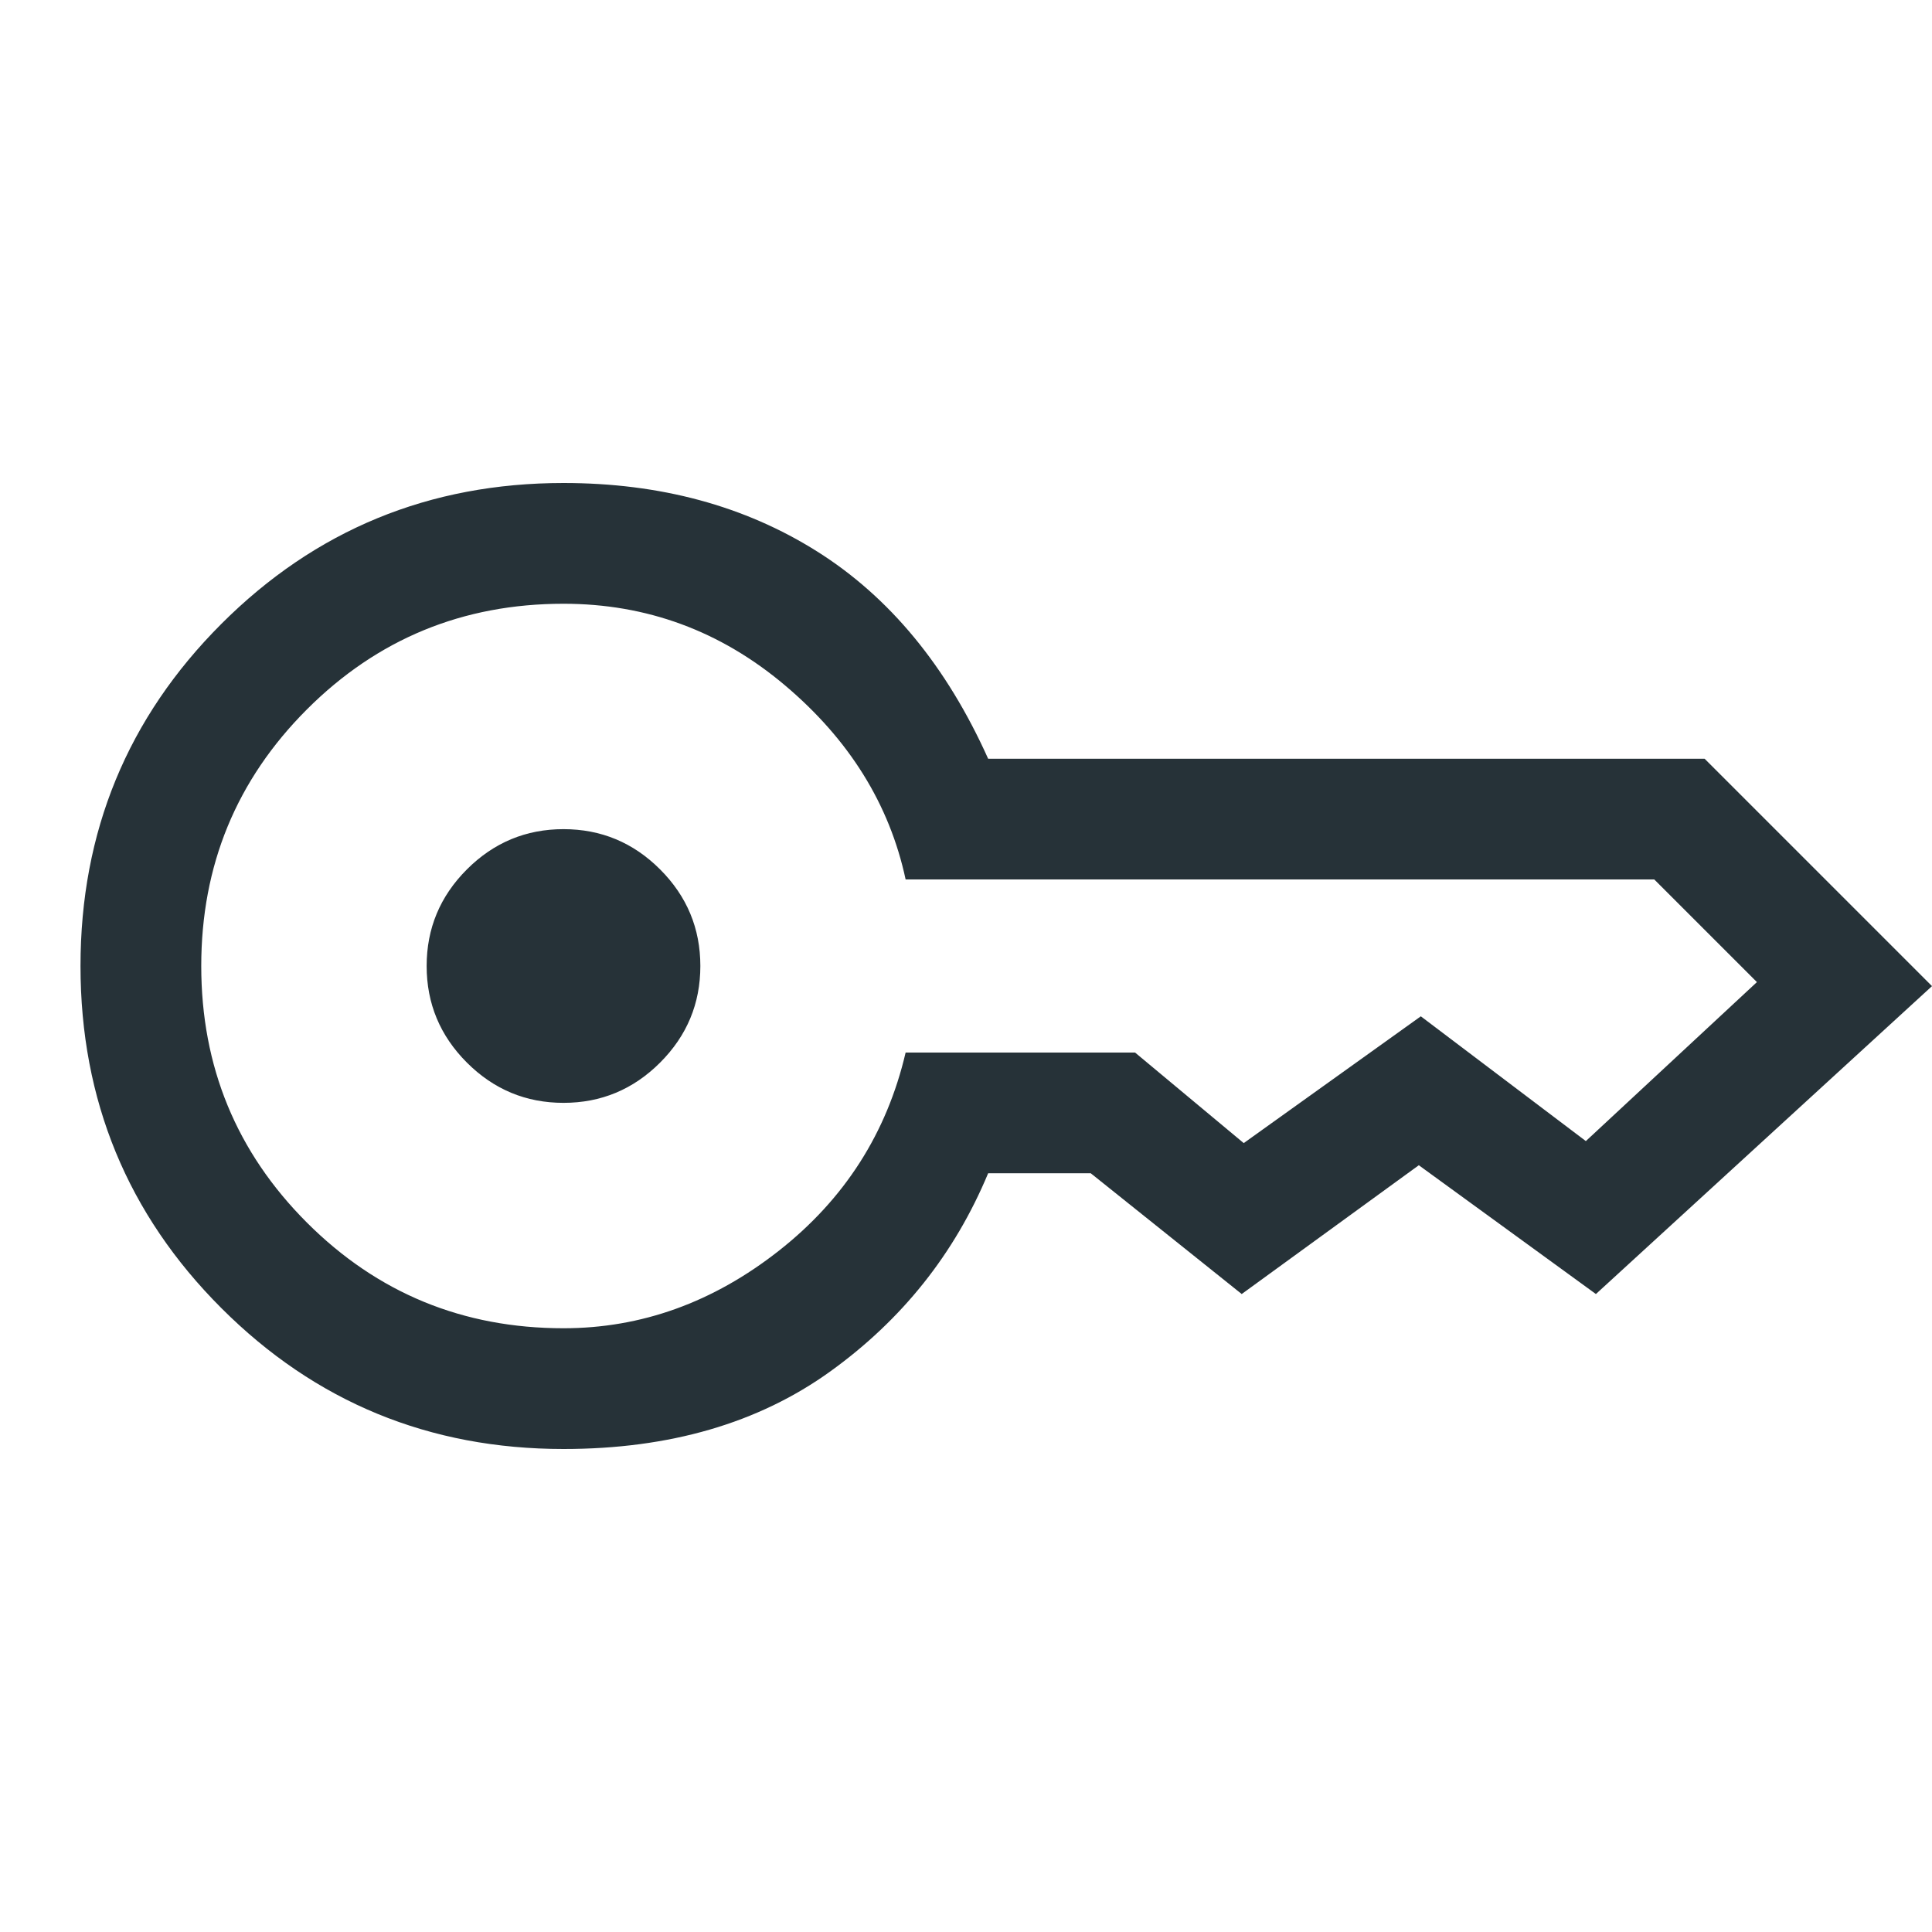 <?xml version="1.0" encoding="UTF-8"?> <svg xmlns="http://www.w3.org/2000/svg" width="48" height="48" viewBox="0 0 48 48" fill="none"> <path d="M14 27.4C13.067 27.4 12.267 27.067 11.6 26.4C10.933 25.733 10.6 24.933 10.6 24C10.6 23.067 10.933 22.267 11.6 21.6C12.267 20.933 13.067 20.6 14 20.6C14.933 20.6 15.733 20.933 16.4 21.6C17.067 22.267 17.4 23.067 17.4 24C17.4 24.933 17.067 25.733 16.4 26.4C15.733 27.067 14.933 27.4 14 27.4V27.4ZM14 36C10.667 36 7.833 34.833 5.5 32.5C3.167 30.167 2 27.333 2 24C2 20.667 3.167 17.833 5.5 15.5C7.833 13.167 10.667 12 14 12C16.4 12 18.5 12.567 20.3 13.7C22.1 14.833 23.517 16.55 24.55 18.85H42.35L48 24.5L39.65 32.15L35.25 28.95L30.85 32.15L27.1 29.15H24.55C23.717 31.15 22.408 32.792 20.625 34.075C18.842 35.358 16.633 36 14 36ZM14 33C15.933 33 17.717 32.358 19.35 31.075C20.983 29.792 22.033 28.15 22.5 26.15H28.2L30.9 28.4L35.3 25.25L39.4 28.35L43.65 24.4L41.1 21.85H22.5C22.1 19.983 21.1 18.375 19.5 17.025C17.9 15.675 16.067 15 14 15C11.5 15 9.375 15.875 7.625 17.625C5.875 19.375 5 21.5 5 24C5 26.5 5.875 28.625 7.625 30.375C9.375 32.125 11.5 33 14 33Z" fill="#263238"></path> </svg> 